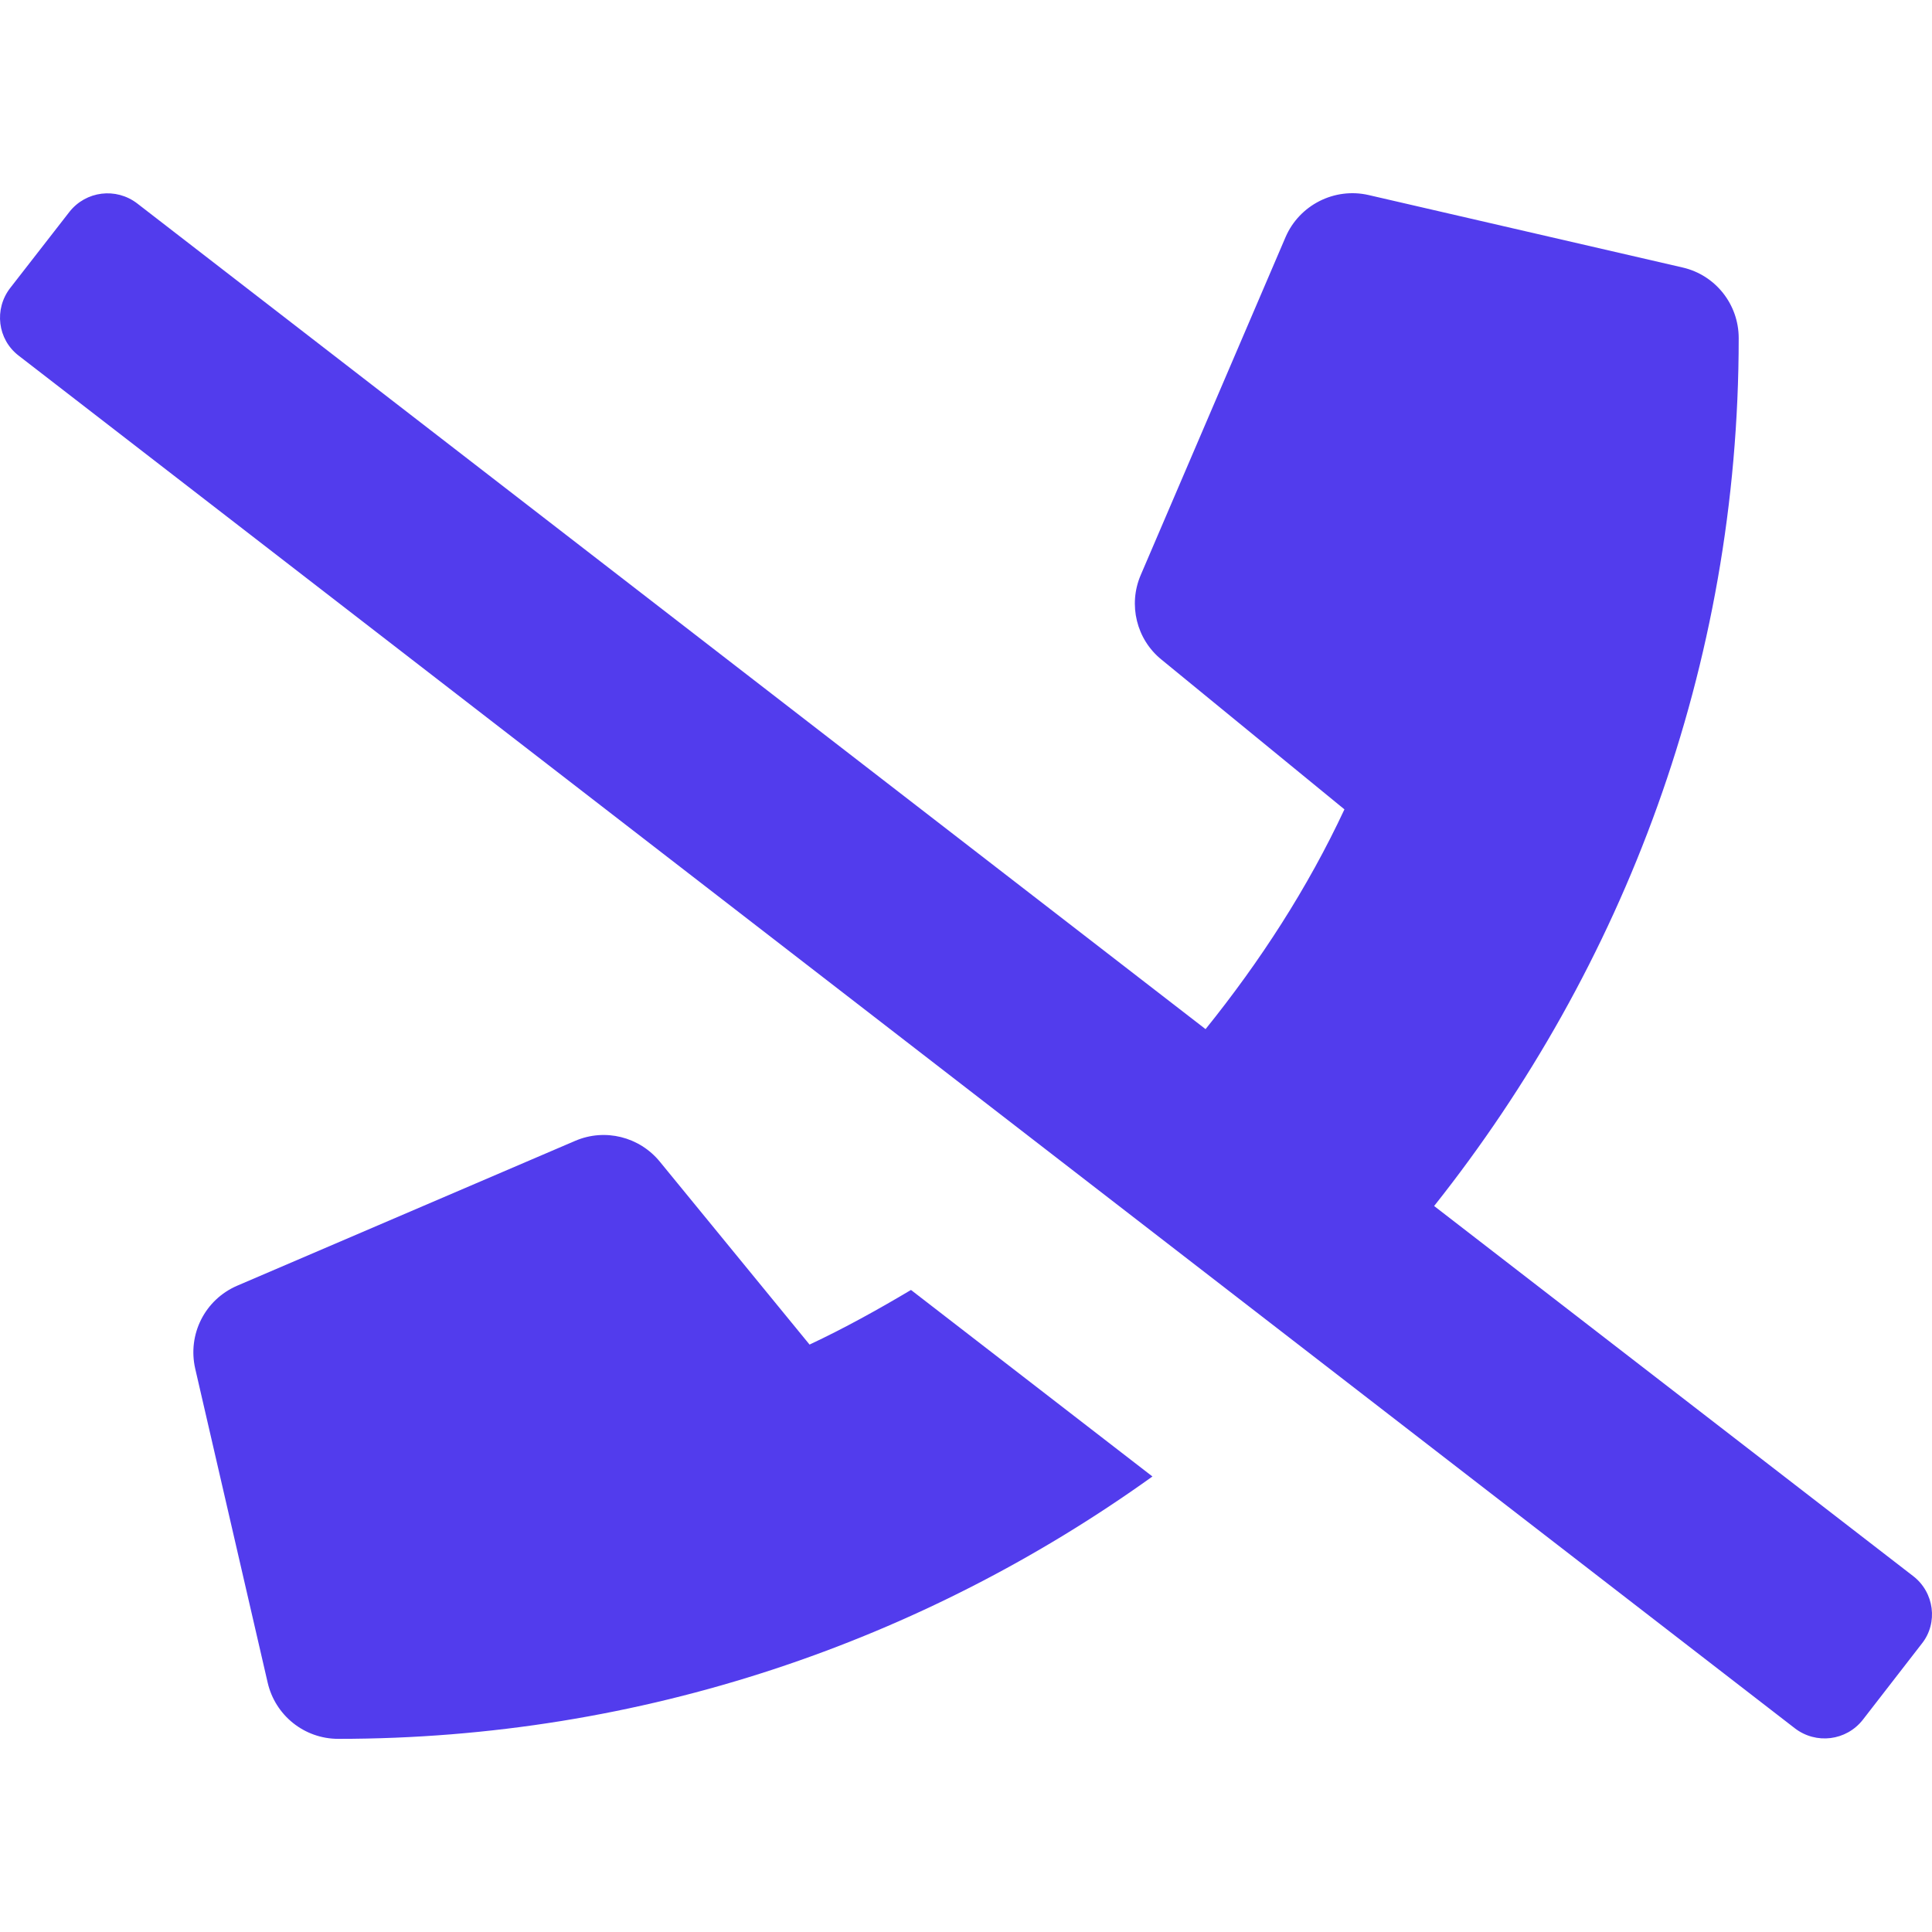 <?xml version="1.0" encoding="UTF-8"?> <svg xmlns="http://www.w3.org/2000/svg" width="40" height="40" viewBox="0 0 40 40" fill="none"> <path d="M16.761 27.838L13.661 24.051C13.236 23.532 12.523 23.357 11.911 23.619L4.911 26.619C4.242 26.907 3.879 27.626 4.042 28.338L5.542 34.838C5.698 35.513 6.298 36.001 7.004 36.001C13.298 36.001 19.111 33.975 23.86 30.569L18.861 26.707C18.179 27.113 17.479 27.501 16.761 27.838ZM39.611 32.632L29.692 24.969C33.617 20.026 35.998 13.807 35.998 7.001C35.998 6.301 35.517 5.694 34.836 5.538L28.335 4.038C27.629 3.876 26.904 4.244 26.617 4.907L23.617 11.907C23.354 12.519 23.529 13.238 24.048 13.657L27.835 16.757C27.073 18.388 26.092 19.901 24.96 21.307L2.842 4.213C2.404 3.876 1.779 3.951 1.436 4.388L0.211 5.963C-0.127 6.401 -0.052 7.026 0.386 7.363L37.16 35.782C37.598 36.119 38.223 36.044 38.567 35.607L39.792 34.026C40.129 33.6 40.048 32.969 39.611 32.632Z" fill="#523CED"></path> </svg> 